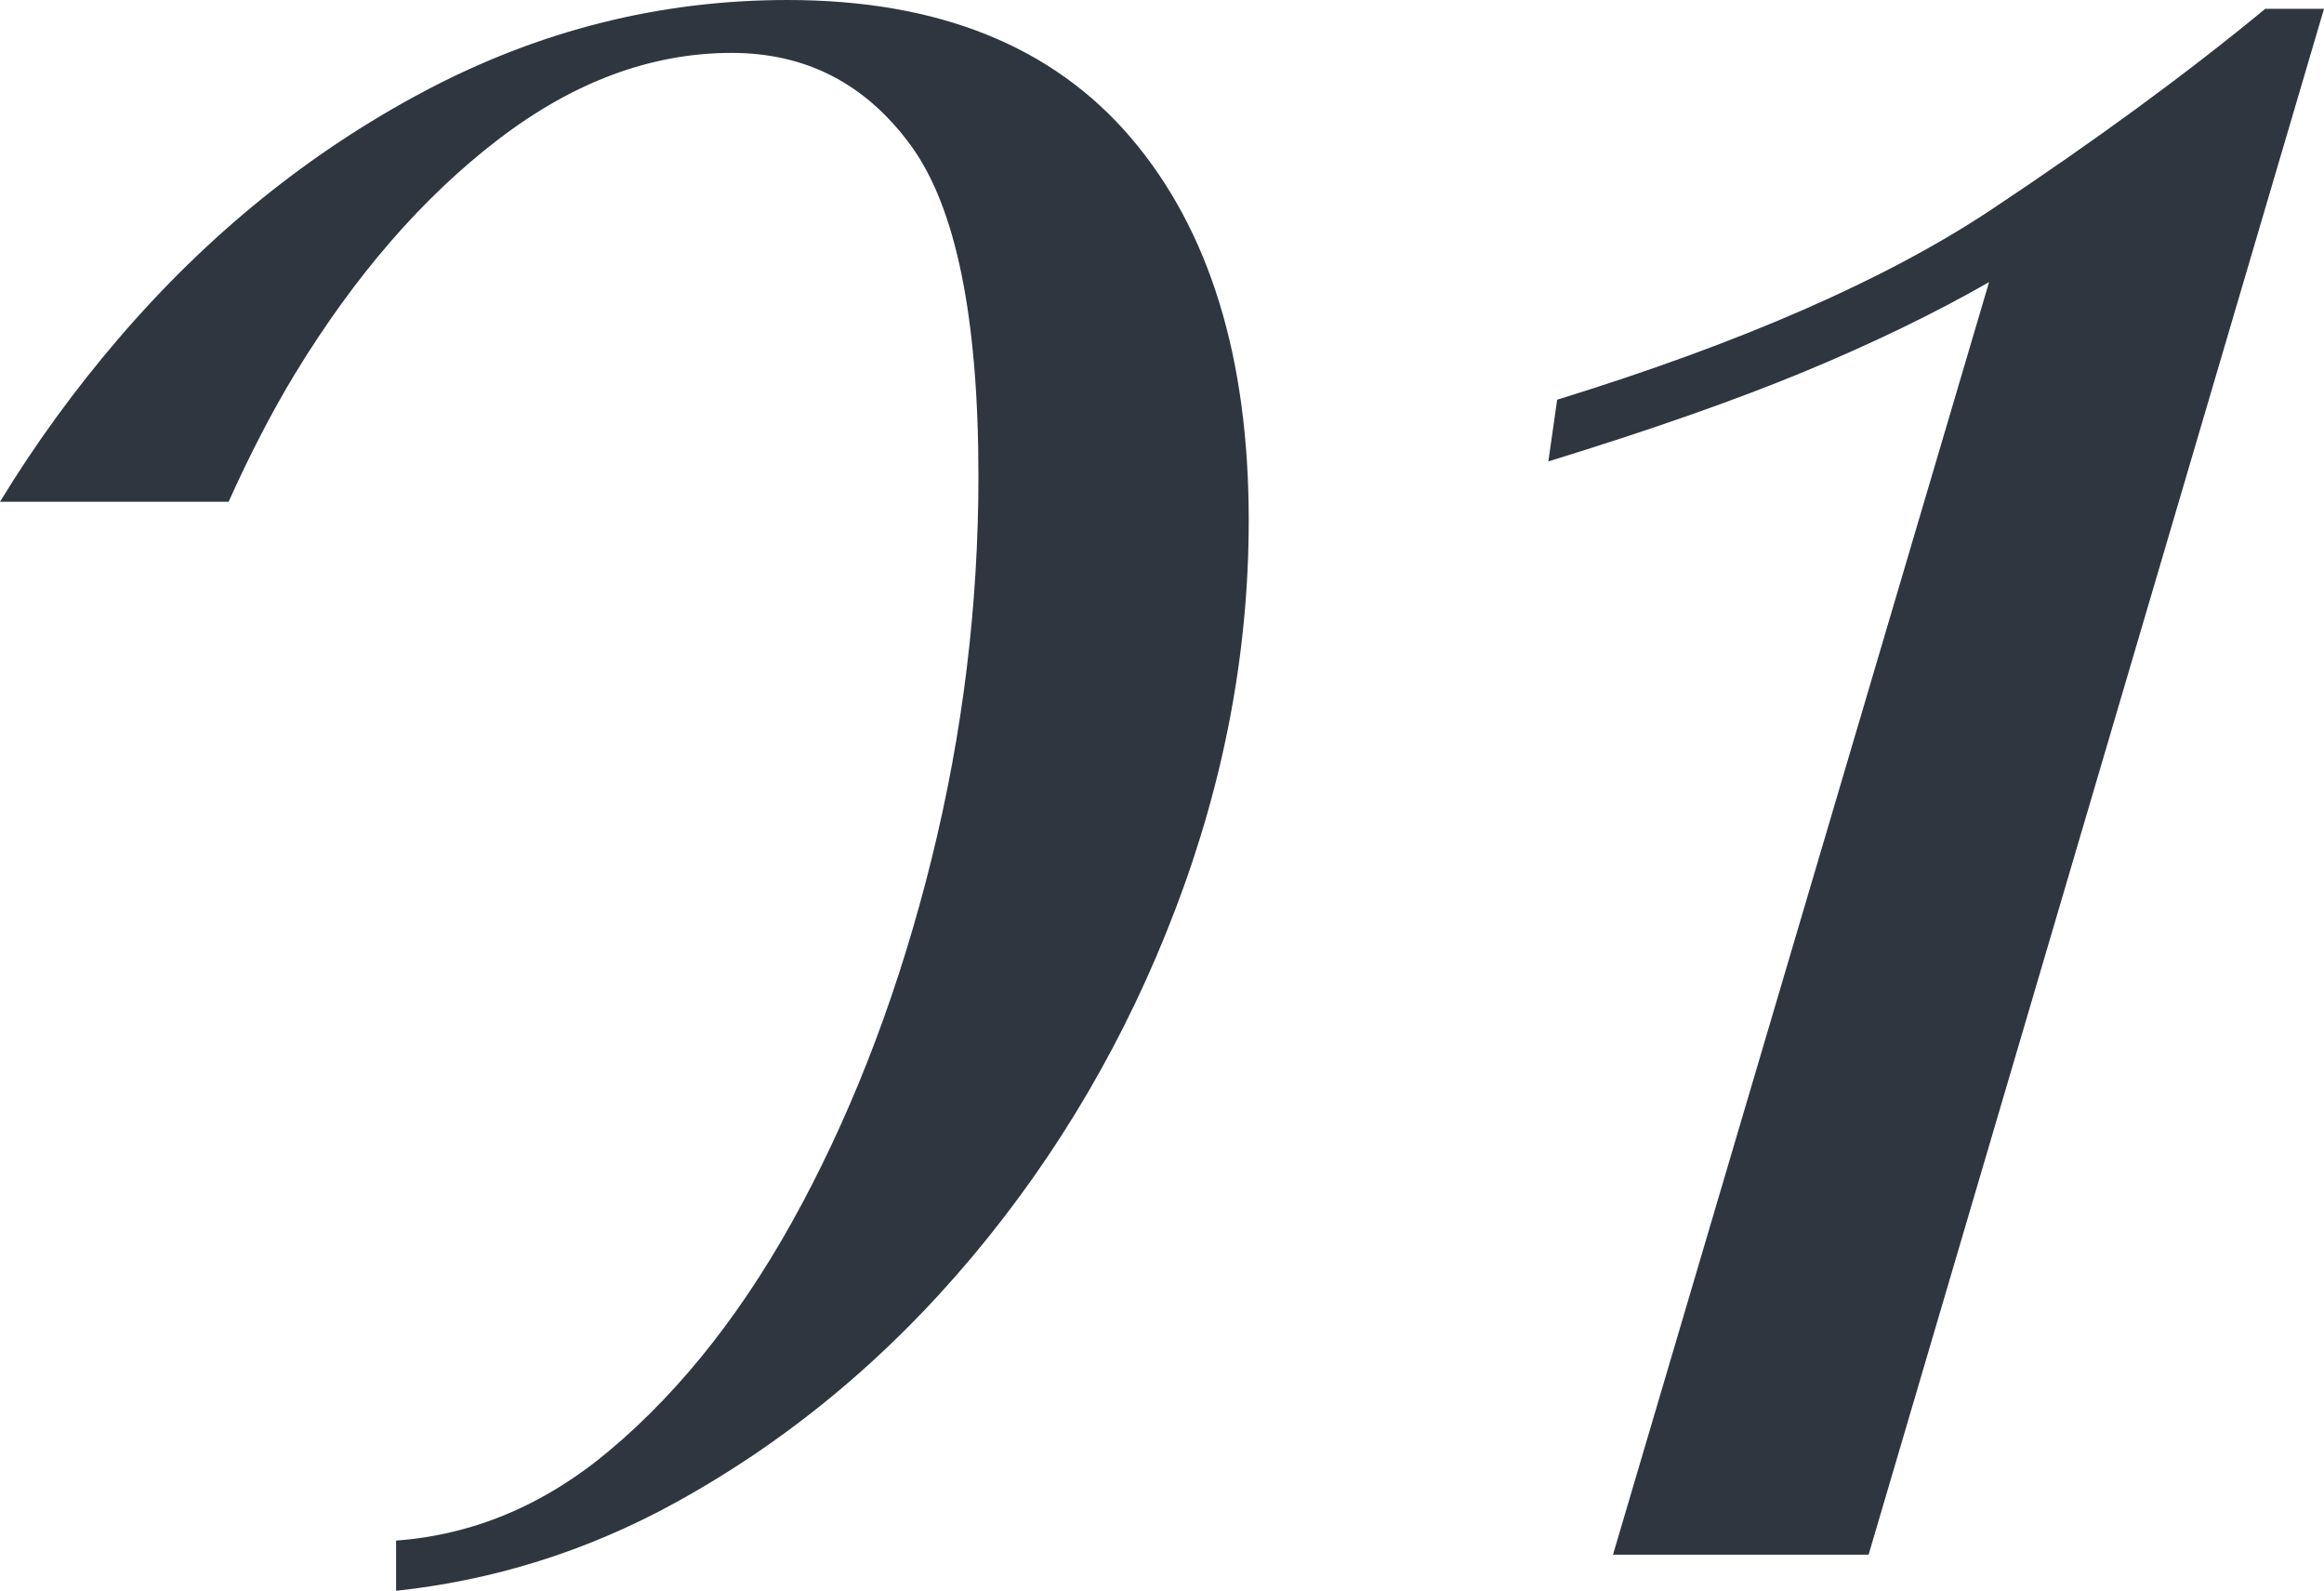 <?xml version="1.0" encoding="UTF-8"?> <!-- Generator: Adobe Illustrator 26.0.3, SVG Export Plug-In . SVG Version: 6.00 Build 0) --> <svg xmlns="http://www.w3.org/2000/svg" xmlns:xlink="http://www.w3.org/1999/xlink" id="Слой_1" x="0px" y="0px" viewBox="0 0 37.968 25.982" style="enable-background:new 0 0 37.968 25.982;" xml:space="preserve"> <style type="text/css"> .st0{fill:#2F3640;} </style> <g> <path class="st0" d="M18.481,2.256C17.201,0.752,15.329,0,12.865,0 c-2.081,0-4.056,0.497-5.928,1.488C5.065,2.48,3.401,3.824,1.945,5.52 C1.219,6.366,0.571,7.258,0,8.195h3.735c0.331-0.734,0.689-1.44,1.09-2.099 c0.976-1.6,2.08-2.872,3.312-3.816c1.231-0.944,2.503-1.416,3.816-1.416 c1.216,0,2.192,0.504,2.928,1.512c0.736,1.008,1.104,2.808,1.104,5.4 c0,2.112-0.256,4.2-0.768,6.264c-0.512,2.064-1.216,3.936-2.112,5.616 c-0.896,1.68-1.944,3.024-3.144,4.032c-1.078,0.906-2.245,1.382-3.49,1.474v0.82 c1.588-0.171,3.105-0.641,4.546-1.43c1.839-1.008,3.463-2.352,4.872-4.032 c1.408-1.68,2.512-3.568,3.312-5.664c0.8-2.095,1.2-4.216,1.2-6.36 C20.401,5.84,19.761,3.761,18.481,2.256z"></path> <path class="st0" d="M37.968,0.144L30.528,25.392h-4.176L32.496,4.608 c-0.896,0.512-1.904,1-3.024,1.464c-1.121,0.464-2.513,0.952-4.176,1.464 l0.144-1.008c3.007-0.928,5.368-1.96,7.08-3.096c1.711-1.136,3.208-2.232,4.488-3.288 C37.008,0.144,37.968,0.144,37.968,0.144z"></path> </g> </svg> 